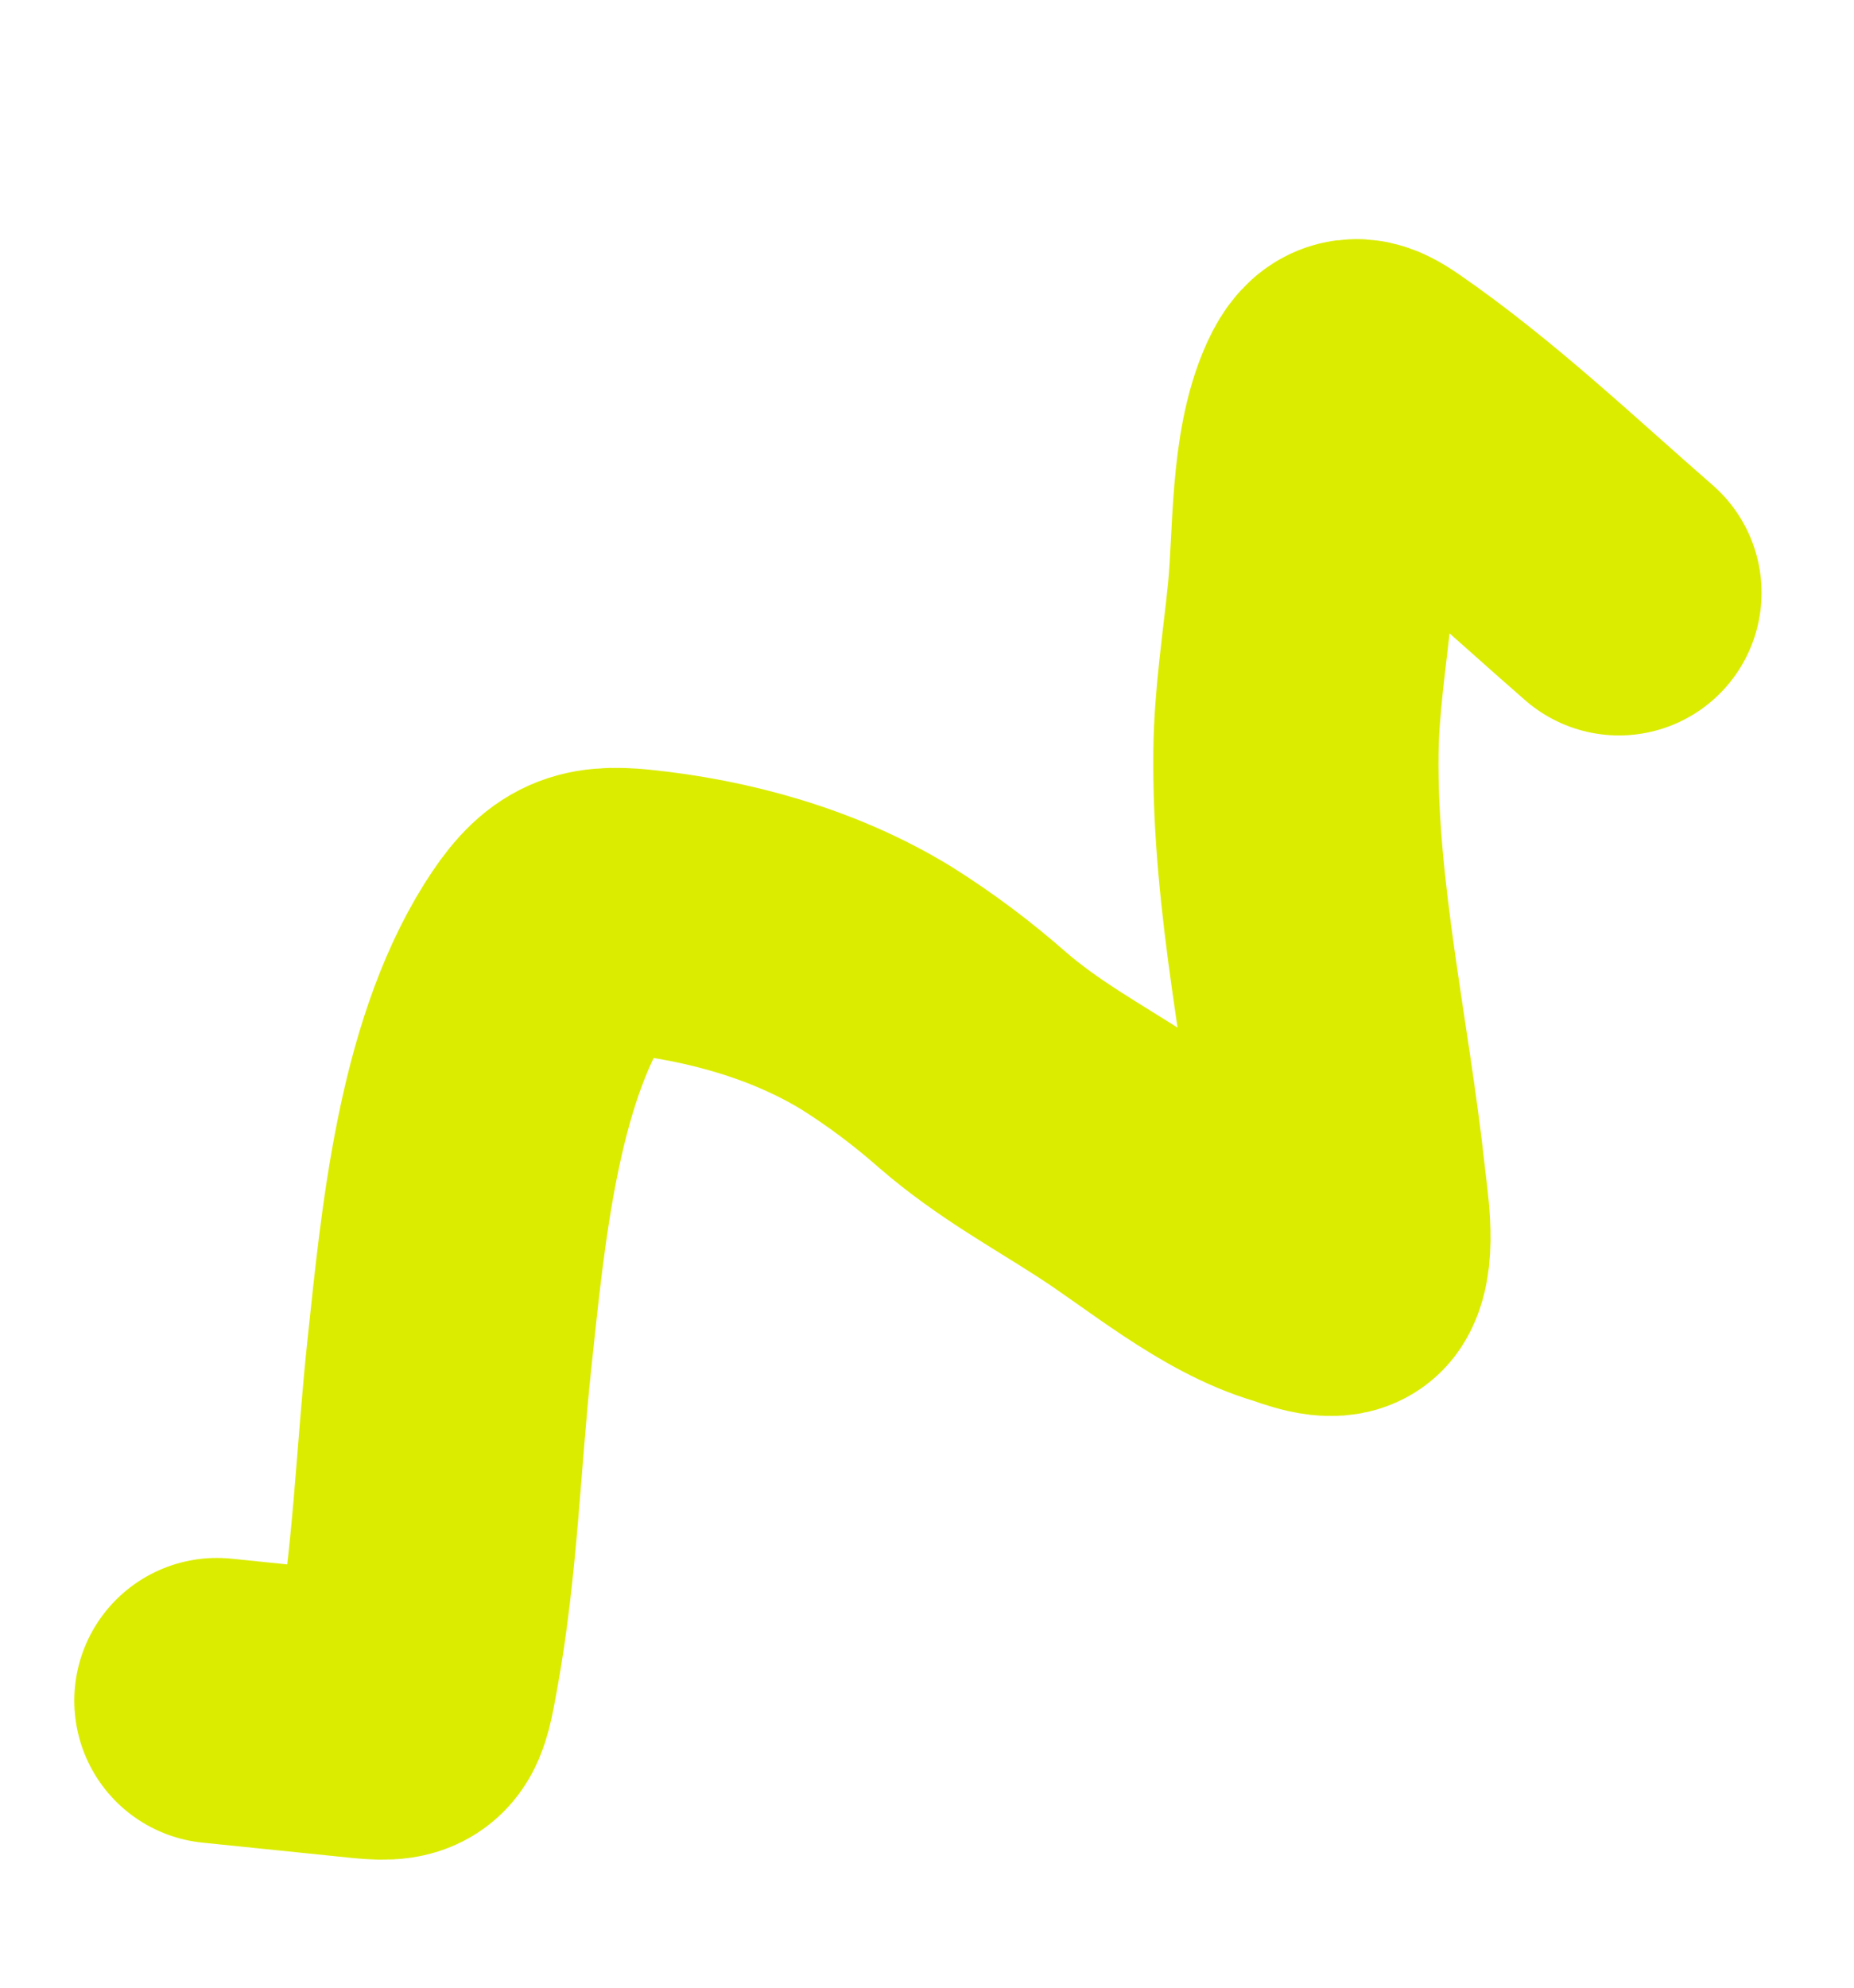 <svg width="14" height="15" viewBox="0 0 14 15" fill="none" xmlns="http://www.w3.org/2000/svg">
  <g clip-path="url(#clip0_1_357)">
    <path d="M12.225 4.473C11.63 3.955 11.046 3.398 10.403 2.955C10.261 2.858 10.186 2.833 10.096 3.029C9.909 3.439 9.937 4.055 9.892 4.508C9.853 4.895 9.79 5.291 9.786 5.681C9.773 6.773 10.028 7.864 10.144 8.941C10.159 9.081 10.219 9.444 10.133 9.577C10.079 9.657 9.853 9.564 9.789 9.544C9.308 9.404 8.837 8.998 8.412 8.726C8.04 8.486 7.687 8.295 7.346 8.001C7.12 7.802 6.878 7.62 6.622 7.459C6.073 7.122 5.419 6.943 4.796 6.88C4.467 6.847 4.332 6.899 4.116 7.243C3.609 8.053 3.496 9.257 3.395 10.205C3.311 10.981 3.288 11.789 3.147 12.558C3.08 12.925 3.076 12.98 2.772 12.95L1.638 12.834" stroke="#dbec00" stroke-width="2.154" stroke-linecap="round"/>
  </g>
  <defs>
    <clipPath id="clip0_1_357">
      <rect width="12.923" height="14" fill="white" transform="translate(0.539 0.83)"/>
    </clipPath>
  </defs>
</svg>